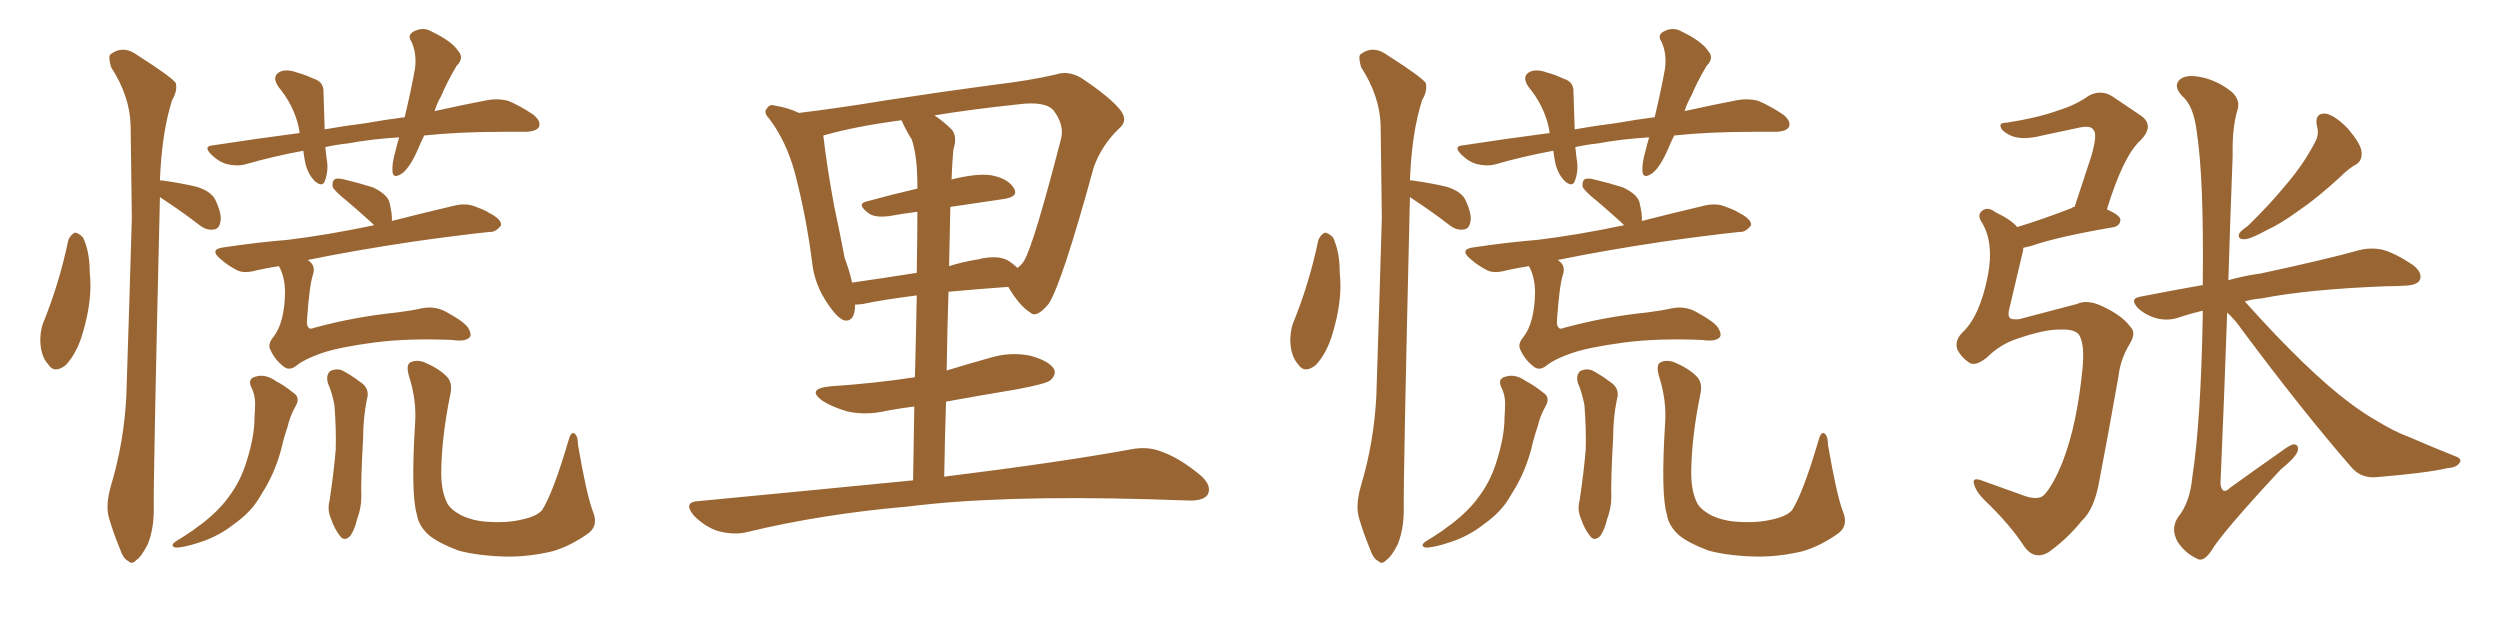 <svg xmlns="http://www.w3.org/2000/svg" xmlns:xlink="http://www.w3.org/1999/xlink" width="600" height="150"><path fill="#996633" padding="10" d="M16.41 57.57L16.41 57.57Q16.99 56.25 18.02 55.81L18.02 55.81Q18.90 55.96 19.92 56.98L19.92 56.98Q21.53 60.35 21.53 65.33L21.53 65.33Q22.27 71.78 19.92 79.69L19.92 79.69Q18.60 84.52 15.82 87.60L15.82 87.60Q13.04 89.79 11.57 87.45L11.57 87.45Q9.81 85.55 9.67 81.88L9.67 81.88Q9.67 79.54 10.25 77.78L10.25 77.78Q14.21 68.12 16.41 57.57ZM38.38 47.31L38.38 47.31Q38.38 47.31 38.38 47.46L38.38 47.46Q36.77 115.14 36.91 122.31L36.91 122.31Q36.91 127.00 35.45 130.66L35.45 130.66Q33.84 133.74 32.81 134.33L32.81 134.33Q31.64 135.64 30.76 134.62L30.76 134.62Q29.59 134.18 28.71 131.54L28.71 131.54Q27.25 128.03 26.22 124.51L26.22 124.51Q25.20 121.44 26.66 116.46L26.66 116.46Q29.74 106.20 30.32 95.07L30.32 95.07Q31.05 72.66 31.64 52.29L31.64 52.29Q31.49 40.43 31.35 30.18L31.35 30.18Q31.20 23.14 26.66 16.11L26.66 16.11Q25.93 13.62 26.51 13.04L26.51 13.04Q29.59 10.69 33.11 13.33L33.11 13.33Q41.16 18.46 42.19 19.92L42.19 19.92Q42.63 21.83 41.31 24.02L41.31 24.02Q38.82 31.79 38.38 43.36L38.38 43.36Q38.67 43.21 39.26 43.36L39.26 43.36Q43.51 43.95 47.17 44.82L47.17 44.82Q50.98 46.00 51.86 48.34L51.86 48.34Q53.32 51.56 52.88 53.32L52.88 53.32Q52.59 54.93 51.27 55.08L51.27 55.08Q49.66 55.37 47.90 54.05L47.90 54.05Q44.09 51.12 40.58 48.78L40.58 48.78Q39.26 47.90 38.38 47.31ZM95.80 32.96L95.80 32.96Q88.92 33.40 83.50 34.42L83.50 34.42Q80.71 34.72 78.08 35.30L78.08 35.30Q78.22 36.47 78.37 37.94L78.37 37.94Q78.96 40.87 77.93 43.51L77.93 43.51Q77.34 44.97 75.59 43.51L75.59 43.51Q73.83 41.75 73.24 38.96L73.24 38.96Q72.95 37.50 72.80 36.18L72.80 36.18Q65.63 37.50 59.03 39.40L59.03 39.40Q57.13 39.99 54.49 39.40L54.49 39.40Q52.44 38.82 50.68 37.06L50.68 37.06Q48.63 35.01 51.27 34.86L51.27 34.86Q61.67 33.25 71.92 31.93L71.92 31.93Q71.78 30.91 71.63 30.32L71.63 30.32Q70.46 25.20 66.80 20.80L66.80 20.80Q65.04 18.16 67.38 17.14L67.38 17.14Q68.99 16.55 71.34 17.43L71.34 17.43Q73.10 17.87 75.29 18.90L75.29 18.90Q77.78 19.63 77.64 22.27L77.64 22.27Q77.78 26.07 77.93 31.05L77.93 31.05Q82.76 30.18 87.60 29.59L87.60 29.59Q92.58 28.71 97.12 28.13L97.12 28.13Q98.73 21.39 99.61 16.41L99.61 16.41Q100.05 12.74 98.73 9.96L98.73 9.96Q97.71 8.50 99.17 7.62L99.17 7.62Q101.51 6.30 103.71 7.62L103.71 7.62Q108.54 9.96 110.01 12.30L110.01 12.30Q111.47 13.92 109.57 15.82L109.57 15.82Q107.23 19.78 105.91 23.00L105.91 23.00Q104.88 24.76 104.30 26.66L104.30 26.66Q111.62 25.05 117.04 24.02L117.04 24.02Q119.53 23.58 121.88 24.17L121.88 24.17Q124.51 25.20 128.03 27.54L128.03 27.54Q129.93 29.15 129.35 30.47L129.35 30.47Q128.76 31.49 126.42 31.64L126.42 31.64Q123.63 31.64 120.41 31.64L120.41 31.64Q110.16 31.64 101.81 32.52L101.81 32.52Q100.93 34.28 100.34 35.74L100.34 35.74Q98.44 40.14 96.53 41.60L96.53 41.60Q94.34 43.07 94.19 41.16L94.19 41.16Q94.04 39.26 94.92 36.18L94.92 36.18Q95.36 34.42 95.80 32.96ZM66.94 63.87L66.94 63.87Q64.16 64.31 61.52 64.89L61.52 64.89Q58.45 65.77 56.69 64.75L56.69 64.75Q54.49 63.57 53.03 62.26L53.03 62.26Q49.95 59.77 53.91 59.33L53.91 59.33Q61.82 58.15 68.99 57.57L68.99 57.57Q78.66 56.40 89.79 54.05L89.79 54.05Q89.36 53.61 89.21 53.47L89.21 53.47Q85.99 50.54 83.20 48.19L83.20 48.19Q80.27 45.85 79.83 44.82L79.83 44.82Q79.69 43.51 80.27 43.07L80.27 43.07Q80.86 42.63 82.62 43.07L82.62 43.07Q86.28 43.95 89.50 44.97L89.50 44.97Q92.87 46.58 93.46 48.49L93.46 48.49Q94.19 51.56 94.04 53.03L94.04 53.03Q101.51 51.12 108.98 49.37L108.98 49.37Q111.91 48.63 114.26 49.66L114.26 49.66Q116.31 50.39 117.19 50.98L117.19 50.98Q120.41 52.59 120.26 54.05L120.26 54.05Q118.95 55.81 117.48 55.66L117.48 55.66Q109.28 56.54 99.02 58.01L99.02 58.01Q85.25 60.06 73.83 62.40L73.83 62.40Q74.12 62.55 74.27 62.70L74.27 62.70Q75.73 63.87 75.15 65.77L75.15 65.77Q74.27 68.26 73.68 76.76L73.68 76.76Q73.54 78.22 74.12 78.66L74.12 78.66Q74.41 79.10 75.44 78.66L75.44 78.66Q85.11 76.03 95.21 75L95.21 75Q98.73 74.56 101.37 73.97L101.37 73.97Q104.44 73.39 107.08 74.85L107.08 74.85Q111.91 77.49 112.50 78.96L112.50 78.96Q113.38 80.57 112.50 81.15L112.50 81.15Q111.33 82.03 108.54 81.59L108.54 81.59Q98.00 81.15 89.94 82.18L89.94 82.18Q81.15 83.35 77.05 84.81L77.05 84.81Q73.24 86.13 71.34 87.60L71.34 87.60Q69.43 89.21 67.97 87.89L67.97 87.89Q65.92 86.28 64.89 83.94L64.89 83.94Q64.16 82.62 65.63 80.86L65.63 80.86Q68.26 77.49 68.41 70.31L68.41 70.31Q68.41 66.50 66.94 63.87ZM60.21 92.72L60.21 92.72Q59.47 90.82 61.38 90.38L61.38 90.38Q63.72 89.65 66.36 91.55L66.36 91.55Q68.12 92.43 70.31 94.19L70.31 94.19Q72.22 95.36 70.90 97.56L70.90 97.56Q69.58 99.90 68.99 102.54L68.99 102.54Q68.12 105.03 67.53 107.67L67.53 107.67Q66.21 112.65 63.87 116.75L63.87 116.75Q62.99 118.21 62.11 119.68L62.11 119.68Q60.06 123.05 56.10 125.83L56.10 125.83Q52.59 128.61 48.19 130.08L48.19 130.08Q43.80 131.54 42.04 131.40L42.04 131.40Q40.72 130.96 42.19 129.93L42.19 129.93Q44.38 128.61 46.29 127.29L46.29 127.29Q47.61 126.27 48.49 125.68L48.49 125.68Q52.59 122.46 54.79 119.38L54.79 119.38Q57.71 115.58 59.18 110.74L59.18 110.74Q61.08 104.74 61.08 100.20L61.08 100.20Q61.23 98.29 61.23 96.83L61.23 96.83Q61.23 94.63 60.21 92.72ZM78.66 91.85L78.66 91.85Q78.22 89.94 79.25 89.06L79.25 89.06Q80.71 88.33 82.18 88.92L82.18 88.92Q84.38 90.09 86.28 91.55L86.28 91.55Q88.92 93.16 88.04 95.95L88.04 95.95Q87.16 100.34 87.16 104.88L87.16 104.88Q86.57 115.58 86.72 119.24L86.72 119.24Q86.72 121.88 85.69 124.66L85.69 124.66Q85.11 127.15 84.08 128.61L84.08 128.61Q82.62 130.08 81.59 128.61L81.59 128.61Q80.27 127.00 79.39 124.37L79.39 124.37Q78.52 122.31 79.10 120.12L79.10 120.12Q80.13 113.23 80.57 107.96L80.57 107.96Q80.71 102.98 80.27 97.27L80.27 97.27Q79.69 94.19 78.66 91.85ZM142.24 122.61L142.24 122.61L142.24 122.61Q143.70 125.98 141.36 127.88L141.36 127.88Q137.11 130.96 132.71 132.28L132.71 132.28Q127.29 133.59 121.88 133.59L121.88 133.59Q114.84 133.45 110.01 132.13L110.01 132.13Q105.32 130.37 102.98 128.47L102.98 128.47Q100.49 126.27 100.05 123.49L100.05 123.49Q98.58 118.65 99.61 101.81L99.61 101.81Q100.05 96.09 98.14 90.23L98.14 90.23Q97.41 87.60 98.44 87.01L98.44 87.01Q99.76 86.28 101.66 86.87L101.66 86.87Q105.18 88.33 107.08 90.23L107.08 90.23Q108.69 91.70 108.11 94.48L108.11 94.48Q106.05 104.59 105.91 112.65L105.91 112.65Q105.76 117.48 107.23 120.56L107.23 120.56Q107.96 122.17 110.60 123.63L110.60 123.63Q113.67 125.10 117.33 125.24L117.33 125.24Q121.73 125.54 125.39 124.66L125.39 124.66Q128.76 123.93 130.08 122.46L130.08 122.46Q132.71 118.36 136.38 105.91L136.38 105.91Q136.96 103.56 137.84 104.00L137.84 104.00Q138.72 104.59 138.72 106.79L138.72 106.79Q140.77 118.65 142.24 122.61ZM219.14 115.28L219.14 115.28Q219.29 105.62 219.43 97.56L219.43 97.56Q215.92 98.00 212.84 98.58L212.84 98.58Q207.86 99.76 203.32 98.73L203.32 98.73Q199.80 97.71 197.46 96.24L197.46 96.24Q193.36 93.31 199.22 92.72L199.22 92.72Q210.21 91.99 219.58 90.53L219.58 90.53Q219.87 79.25 220.02 70.90L220.02 70.90Q211.96 71.92 207.13 72.95L207.13 72.95Q206.10 73.10 205.22 73.10L205.22 73.10Q205.22 77.34 202.59 76.90L202.59 76.90Q200.98 76.32 198.78 73.10L198.78 73.10Q195.56 68.41 194.97 63.43L194.97 63.43Q193.51 51.86 190.72 41.31L190.72 41.31Q188.67 33.84 184.57 28.42L184.57 28.42Q183.11 26.95 184.13 25.93L184.13 25.93Q184.86 24.90 185.89 25.34L185.89 25.34Q188.96 25.78 191.75 27.10L191.75 27.10Q201.42 25.93 212.99 24.02L212.99 24.02Q227.34 21.83 238.48 20.36L238.48 20.36Q247.12 19.34 253.42 17.87L253.42 17.87Q256.35 16.85 259.57 18.75L259.57 18.75Q266.60 23.44 268.95 26.51L268.95 26.51Q270.85 29.00 268.51 30.91L268.51 30.91Q264.40 34.86 262.50 40.14L262.50 40.14L262.50 40.14Q254.88 67.97 251.66 72.95L251.66 72.95Q248.73 76.46 247.27 75L247.27 75Q244.63 73.39 241.99 68.85L241.99 68.85Q233.94 69.43 227.64 70.02L227.64 70.02Q227.34 79.10 227.20 88.92L227.20 88.92Q232.47 87.30 237.74 85.84L237.74 85.84Q242.58 84.38 247.41 85.40L247.41 85.40Q251.95 86.72 252.98 88.62L252.98 88.62Q253.56 89.94 252.10 91.26L252.10 91.26Q251.07 92.14 243.90 93.46L243.90 93.46Q235.11 94.92 227.05 96.39L227.05 96.39Q226.76 105.03 226.61 114.40L226.61 114.40Q254.88 110.89 271.58 107.81L271.58 107.81Q275.54 107.08 278.76 108.40L278.76 108.40Q283.01 109.86 287.99 113.96L287.99 113.96Q290.92 116.46 289.89 118.65L289.89 118.65Q288.87 120.26 285.21 120.12L285.21 120.12Q280.81 119.97 275.83 119.82L275.83 119.82Q239.79 118.80 217.82 121.58L217.82 121.58Q197.31 123.34 179.15 127.73L179.15 127.73Q176.22 128.47 172.27 127.44L172.27 127.44Q169.19 126.42 166.55 123.78L166.55 123.78Q163.77 120.41 167.72 120.26L167.72 120.26Q195.26 117.63 219.14 115.28ZM208.01 48.34L208.01 48.34Q213.87 46.73 220.17 45.26L220.17 45.26Q220.17 44.53 220.17 44.38L220.17 44.38Q220.17 37.65 218.85 33.54L218.85 33.54Q217.38 31.20 216.36 28.86L216.36 28.86Q205.22 30.32 197.61 32.52L197.61 32.52Q197.61 32.52 197.61 32.67L197.61 32.67Q198.49 40.28 200.24 49.66L200.24 49.66Q201.71 56.54 202.73 61.96L202.73 61.96Q203.91 65.04 204.49 67.82L204.49 67.82Q211.67 66.80 220.02 65.48L220.02 65.48Q220.17 56.10 220.17 50.83L220.17 50.83Q216.65 51.27 213.43 51.86L213.43 51.86Q210.06 52.29 208.59 51.27L208.59 51.27Q205.37 48.93 208.01 48.34ZM240.97 47.75L240.97 47.75L240.97 47.75Q234.81 48.63 228.08 49.66L228.08 49.66Q227.93 56.40 227.78 63.87L227.78 63.87Q231.01 62.84 234.67 62.26L234.67 62.26Q239.36 61.08 241.99 62.55L241.99 62.55Q243.31 63.43 244.19 64.31L244.19 64.31Q245.21 63.57 245.80 62.55L245.80 62.55Q248.14 58.59 254.74 32.96L254.74 32.96Q255.32 29.88 252.98 26.66L252.98 26.66Q251.07 24.17 244.34 25.05L244.34 25.05Q233.20 26.22 224.27 27.69L224.27 27.69Q226.46 29.15 228.37 31.05L228.37 31.05Q229.83 32.67 228.81 35.89L228.81 35.89Q228.52 38.96 228.37 43.07L228.37 43.07Q234.23 41.60 237.74 42.04L237.74 42.04Q241.85 42.77 243.31 45.12L243.31 45.12Q244.63 47.17 240.97 47.75ZM316.41 57.57L316.41 57.57Q316.99 56.25 318.02 55.81L318.02 55.81Q318.90 55.96 319.92 56.98L319.92 56.98Q321.53 60.35 321.53 65.33L321.53 65.33Q322.27 71.78 319.92 79.69L319.92 79.69Q318.60 84.52 315.82 87.60L315.82 87.60Q313.04 89.79 311.57 87.45L311.57 87.45Q309.81 85.55 309.67 81.88L309.67 81.88Q309.67 79.54 310.25 77.78L310.25 77.78Q314.21 68.12 316.41 57.57ZM338.38 47.31L338.38 47.31Q338.38 47.31 338.38 47.46L338.38 47.46Q336.77 115.14 336.91 122.31L336.91 122.31Q336.91 127.00 335.45 130.66L335.45 130.66Q333.84 133.74 332.81 134.33L332.81 134.33Q331.64 135.64 330.76 134.62L330.76 134.62Q329.59 134.18 328.71 131.54L328.71 131.54Q327.25 128.03 326.22 124.51L326.22 124.51Q325.20 121.44 326.66 116.46L326.66 116.46Q329.74 106.20 330.32 95.07L330.32 95.07Q331.05 72.66 331.64 52.29L331.64 52.29Q331.49 40.43 331.35 30.18L331.35 30.18Q331.20 23.14 326.66 16.11L326.66 16.11Q325.93 13.62 326.51 13.04L326.51 13.04Q329.59 10.69 333.11 13.33L333.11 13.33Q341.16 18.46 342.19 19.92L342.19 19.92Q342.63 21.83 341.31 24.02L341.31 24.02Q338.82 31.79 338.38 43.36L338.38 43.36Q338.67 43.21 339.26 43.36L339.26 43.36Q343.51 43.95 347.17 44.82L347.17 44.82Q350.98 46.00 351.86 48.34L351.86 48.34Q353.32 51.56 352.88 53.32L352.88 53.32Q352.59 54.93 351.27 55.08L351.27 55.08Q349.66 55.37 347.90 54.05L347.90 54.05Q344.09 51.12 340.58 48.78L340.58 48.78Q339.26 47.90 338.38 47.31ZM395.80 32.96L395.80 32.96Q388.92 33.40 383.50 34.42L383.50 34.42Q380.71 34.72 378.08 35.30L378.08 35.30Q378.22 36.47 378.37 37.94L378.37 37.94Q378.96 40.87 377.93 43.51L377.93 43.51Q377.34 44.97 375.59 43.51L375.59 43.51Q373.83 41.75 373.24 38.96L373.24 38.96Q372.95 37.50 372.80 36.18L372.80 36.18Q365.63 37.50 359.03 39.40L359.03 39.40Q357.13 39.99 354.49 39.40L354.49 39.40Q352.44 38.82 350.68 37.06L350.68 37.06Q348.63 35.01 351.27 34.86L351.27 34.86Q361.67 33.25 371.92 31.93L371.92 31.93Q371.78 30.91 371.63 30.32L371.63 30.32Q370.46 25.20 366.80 20.80L366.80 20.80Q365.04 18.16 367.38 17.14L367.38 17.14Q368.99 16.55 371.34 17.43L371.34 17.43Q373.10 17.87 375.29 18.90L375.29 18.90Q377.78 19.63 377.64 22.27L377.64 22.27Q377.78 26.07 377.93 31.05L377.93 31.05Q382.76 30.18 387.60 29.59L387.60 29.59Q392.58 28.71 397.12 28.13L397.12 28.13Q398.73 21.39 399.61 16.41L399.61 16.41Q400.05 12.74 398.73 9.96L398.73 9.96Q397.71 8.50 399.17 7.62L399.17 7.62Q401.51 6.30 403.71 7.62L403.71 7.62Q408.54 9.96 410.01 12.30L410.01 12.30Q411.47 13.92 409.57 15.82L409.57 15.82Q407.23 19.78 405.91 23.00L405.91 23.00Q404.88 24.76 404.30 26.66L404.30 26.66Q411.62 25.05 417.04 24.02L417.04 24.02Q419.53 23.58 421.88 24.17L421.88 24.17Q424.51 25.20 428.03 27.54L428.03 27.54Q429.93 29.15 429.35 30.47L429.35 30.47Q428.76 31.49 426.42 31.64L426.42 31.64Q423.63 31.64 420.41 31.64L420.41 31.64Q410.16 31.64 401.81 32.52L401.81 32.52Q400.93 34.28 400.34 35.74L400.34 35.74Q398.44 40.14 396.53 41.60L396.53 41.60Q394.34 43.07 394.19 41.16L394.19 41.16Q394.04 39.26 394.92 36.18L394.92 36.18Q395.36 34.42 395.80 32.96ZM366.94 63.87L366.94 63.87Q364.16 64.31 361.52 64.89L361.52 64.89Q358.45 65.77 356.69 64.75L356.69 64.75Q354.49 63.57 353.03 62.26L353.03 62.26Q349.95 59.77 353.91 59.33L353.91 59.33Q361.82 58.15 368.99 57.57L368.99 57.57Q378.66 56.40 389.79 54.05L389.79 54.05Q389.36 53.61 389.21 53.47L389.21 53.47Q385.99 50.54 383.20 48.19L383.20 48.19Q380.27 45.85 379.83 44.82L379.83 44.82Q379.69 43.51 380.27 43.07L380.27 43.07Q380.86 42.63 382.62 43.07L382.62 43.07Q386.28 43.95 389.50 44.97L389.50 44.97Q392.87 46.58 393.46 48.49L393.46 48.49Q394.19 51.56 394.04 53.03L394.04 53.03Q401.51 51.12 408.98 49.37L408.98 49.37Q411.91 48.63 414.26 49.66L414.26 49.66Q416.31 50.39 417.19 50.98L417.19 50.98Q420.41 52.59 420.26 54.05L420.26 54.05Q418.95 55.81 417.48 55.66L417.48 55.66Q409.28 56.54 399.02 58.01L399.02 58.01Q385.25 60.06 373.83 62.40L373.83 62.40Q374.12 62.55 374.27 62.70L374.27 62.70Q375.73 63.87 375.15 65.77L375.15 65.77Q374.27 68.26 373.68 76.76L373.68 76.76Q373.54 78.22 374.12 78.66L374.12 78.66Q374.41 79.10 375.44 78.66L375.44 78.66Q385.11 76.03 395.21 75L395.21 75Q398.73 74.56 401.37 73.97L401.37 73.97Q404.44 73.39 407.08 74.85L407.08 74.85Q411.91 77.49 412.50 78.96L412.50 78.96Q413.38 80.57 412.50 81.15L412.50 81.15Q411.33 82.03 408.54 81.59L408.54 81.59Q398.00 81.15 389.94 82.18L389.94 82.18Q381.15 83.35 377.05 84.81L377.05 84.81Q373.24 86.13 371.34 87.60L371.34 87.60Q369.43 89.21 367.97 87.89L367.97 87.89Q365.92 86.28 364.89 83.94L364.89 83.94Q364.16 82.62 365.63 80.86L365.63 80.86Q368.26 77.49 368.41 70.31L368.41 70.31Q368.41 66.50 366.94 63.87ZM360.21 92.72L360.21 92.72Q359.47 90.82 361.38 90.38L361.38 90.38Q363.72 89.65 366.36 91.55L366.36 91.55Q368.12 92.43 370.31 94.19L370.31 94.19Q372.22 95.36 370.90 97.56L370.90 97.56Q369.58 99.90 368.99 102.54L368.99 102.54Q368.12 105.03 367.53 107.67L367.53 107.67Q366.21 112.65 363.87 116.75L363.87 116.75Q362.99 118.21 362.11 119.68L362.11 119.68Q360.06 123.05 356.10 125.83L356.10 125.83Q352.59 128.61 348.19 130.08L348.19 130.08Q343.80 131.54 342.04 131.40L342.04 131.40Q340.72 130.96 342.19 129.93L342.19 129.93Q344.38 128.61 346.29 127.29L346.29 127.29Q347.61 126.27 348.49 125.68L348.49 125.68Q352.59 122.46 354.79 119.38L354.79 119.38Q357.71 115.58 359.18 110.74L359.18 110.74Q361.08 104.74 361.08 100.20L361.08 100.20Q361.23 98.29 361.23 96.83L361.23 96.83Q361.23 94.63 360.21 92.72ZM378.66 91.85L378.66 91.85Q378.22 89.94 379.25 89.06L379.25 89.06Q380.71 88.33 382.18 88.92L382.18 88.92Q384.38 90.09 386.28 91.55L386.28 91.55Q388.92 93.16 388.04 95.95L388.04 95.95Q387.16 100.34 387.16 104.88L387.16 104.88Q386.57 115.58 386.72 119.24L386.72 119.24Q386.72 121.88 385.69 124.66L385.69 124.66Q385.11 127.15 384.08 128.61L384.08 128.61Q382.62 130.08 381.59 128.61L381.59 128.61Q380.27 127.00 379.39 124.37L379.39 124.37Q378.52 122.31 379.10 120.12L379.10 120.12Q380.13 113.23 380.57 107.96L380.57 107.96Q380.71 102.98 380.27 97.27L380.27 97.27Q379.69 94.19 378.66 91.85ZM442.24 122.61L442.24 122.61L442.24 122.61Q443.70 125.98 441.36 127.88L441.36 127.88Q437.11 130.96 432.71 132.28L432.71 132.28Q427.29 133.59 421.88 133.59L421.88 133.59Q414.84 133.45 410.01 132.13L410.01 132.13Q405.32 130.37 402.98 128.47L402.98 128.47Q400.49 126.27 400.05 123.49L400.05 123.49Q398.58 118.65 399.61 101.81L399.61 101.81Q400.05 96.09 398.14 90.23L398.14 90.23Q397.41 87.60 398.44 87.01L398.44 87.01Q399.76 86.28 401.66 86.87L401.66 86.87Q405.18 88.33 407.08 90.23L407.08 90.23Q408.69 91.70 408.11 94.48L408.11 94.48Q406.05 104.59 405.91 112.65L405.91 112.65Q405.76 117.48 407.23 120.56L407.23 120.56Q407.96 122.17 410.60 123.63L410.60 123.63Q413.67 125.10 417.33 125.24L417.33 125.24Q421.73 125.54 425.39 124.66L425.39 124.66Q428.76 123.93 430.08 122.46L430.08 122.46Q432.71 118.36 436.38 105.91L436.38 105.91Q436.96 103.56 437.84 104.00L437.84 104.00Q438.72 104.59 438.72 106.79L438.72 106.79Q440.77 118.65 442.24 122.61ZM494.68 79.10L494.68 79.10Q490.87 78.96 484.13 81.30L484.13 81.30Q480.03 82.62 476.81 85.84L476.81 85.84Q474.02 88.04 472.56 87.01L472.56 87.01Q470.80 85.84 469.78 83.94L469.78 83.94Q469.04 81.74 470.95 79.83L470.95 79.83Q475.20 75.88 477.10 66.06L477.10 66.06Q478.56 58.45 475.78 53.61L475.78 53.61Q474.32 51.56 475.78 50.54L475.78 50.54Q477.10 49.51 479.00 50.98L479.00 50.98Q482.67 52.73 484.13 54.49L484.13 54.49Q489.99 52.73 497.17 49.95L497.17 49.95Q497.46 49.66 497.90 49.66L497.90 49.66Q500.10 43.07 501.86 37.65L501.86 37.65Q503.47 32.23 502.44 31.20L502.44 31.20Q501.86 30.03 499.07 30.62L499.07 30.62Q494.97 31.49 490.14 32.52L490.14 32.52Q485.01 33.84 482.23 32.37L482.23 32.37Q480.32 31.35 480.18 30.47L480.18 30.47Q479.74 29.44 481.64 29.44L481.64 29.44Q489.11 28.27 493.95 26.51L493.95 26.51Q498.19 25.20 501.27 23.00L501.27 23.00Q504.20 21.39 506.98 23.14L506.98 23.14Q510.94 25.78 513.72 27.69L513.72 27.69Q517.24 30.03 513.72 33.69L513.72 33.69Q509.62 37.35 505.66 50.24L505.66 50.24Q508.89 51.71 508.89 52.73L508.89 52.73Q508.89 54.05 507.42 54.49L507.42 54.49Q493.65 56.84 487.50 59.03L487.50 59.03Q486.18 59.33 485.60 59.47L485.60 59.47Q485.60 59.91 485.45 60.50L485.45 60.50Q483.69 67.82 482.23 74.12L482.23 74.12Q481.79 75.73 482.37 76.32L482.37 76.32Q482.81 76.76 484.57 76.61L484.57 76.61Q495.26 73.83 498.49 72.95L498.49 72.95Q500.98 71.78 504.64 73.54L504.64 73.54Q509.33 75.73 511.23 78.37L511.23 78.37Q512.84 79.83 511.08 82.62L511.08 82.62Q508.89 86.28 508.45 90.23L508.45 90.23Q505.81 105.18 503.91 114.99L503.91 114.99Q502.73 122.17 499.66 124.95L499.66 124.95Q496.14 129.35 491.60 132.57L491.60 132.57Q488.23 134.47 485.89 131.25L485.89 131.25Q482.37 125.83 476.22 119.97L476.22 119.97Q474.17 117.92 473.73 116.02L473.73 116.02Q473.29 114.40 475.93 115.43L475.93 115.43Q480.03 116.89 485.30 118.80L485.30 118.80Q489.11 120.26 490.58 118.80L490.58 118.80Q492.77 116.46 495.12 110.60L495.12 110.60Q498.49 101.81 499.80 88.48L499.80 88.48Q500.39 82.62 498.93 80.27L498.93 80.27Q497.75 78.96 494.68 79.10ZM556.05 30.18L556.05 30.18Q555.47 27.10 558.11 27.25L558.11 27.25Q560.45 27.69 563.53 30.91L563.53 30.91Q566.60 34.57 566.75 36.33L566.75 36.33Q567.04 38.38 565.58 39.40L565.58 39.40Q563.82 40.28 561.47 42.63L561.47 42.63Q556.05 47.61 551.51 50.68L551.51 50.68Q547.27 53.76 544.04 55.22L544.04 55.22Q540.09 57.42 538.62 57.42L538.62 57.42Q536.87 57.42 537.45 55.96L537.45 55.96Q538.04 55.22 539.50 54.20L539.50 54.20Q544.78 49.07 548.73 44.24L548.73 44.24Q552.98 39.26 555.76 33.84L555.76 33.84Q556.64 32.08 556.05 30.18ZM534.52 75L534.52 75L534.52 75Q533.79 95.95 532.91 116.16L532.91 116.16Q533.35 118.95 535.25 117.04L535.25 117.04Q541.55 112.50 547.41 108.40L547.41 108.40Q549.90 106.49 550.78 106.64L550.78 106.64Q551.66 106.93 551.51 107.96L551.51 107.96Q551.37 109.42 547.41 112.65L547.41 112.65Q533.20 127.88 530.57 132.42L530.57 132.42Q528.66 135.06 527.20 134.03L527.20 134.03Q524.56 132.86 522.66 130.08L522.66 130.08Q520.90 127.00 522.66 124.22L522.66 124.22Q525.59 120.70 526.17 114.40L526.17 114.40Q528.22 100.93 528.66 75.73L528.66 75.73Q528.66 75 528.66 74.56L528.66 74.56Q525.59 75.29 522.95 76.17L522.95 76.17Q520.61 77.05 517.82 76.46L517.82 76.46Q515.04 75.73 513.13 73.97L513.13 73.97Q510.94 71.63 513.72 71.19L513.72 71.19Q521.19 69.73 528.66 68.41L528.66 68.41Q528.96 42.63 527.20 31.49L527.20 31.49Q526.46 25.34 523.68 23.00L523.68 23.00Q521.78 20.95 522.80 19.48L522.80 19.48Q524.27 17.58 528.66 18.60L528.66 18.60Q532.47 19.48 535.69 22.12L535.69 22.12Q537.89 24.17 536.87 26.81L536.87 26.81Q535.69 31.05 535.84 37.35L535.84 37.35Q535.25 52.59 534.81 67.24L534.81 67.24Q538.48 66.21 542.58 65.63L542.58 65.63Q557.67 62.40 566.16 60.06L566.16 60.06Q568.95 59.33 571.73 59.91L571.73 59.91Q574.95 60.79 579.05 63.57L579.05 63.57Q581.40 65.33 580.81 67.09L580.81 67.09Q580.22 68.41 577.44 68.55L577.44 68.55Q574.95 68.70 572.61 68.70L572.61 68.70Q553.86 69.43 542.72 71.63L542.72 71.63Q540.53 71.78 538.77 72.36L538.77 72.36Q553.86 89.21 564.11 96.83L564.11 96.83Q567.48 99.32 569.82 100.63L569.82 100.63Q574.51 103.56 578.17 104.88L578.17 104.88Q583.59 107.23 589.45 109.57L589.45 109.57Q590.92 110.16 590.33 111.04L590.33 111.04Q589.60 112.21 587.40 112.35L587.40 112.35Q582.42 113.53 569.97 114.55L569.97 114.55Q566.46 114.70 564.26 112.06L564.26 112.06Q552.54 98.58 538.04 79.10L538.04 79.10Q536.43 76.76 534.52 75Z"/></svg>